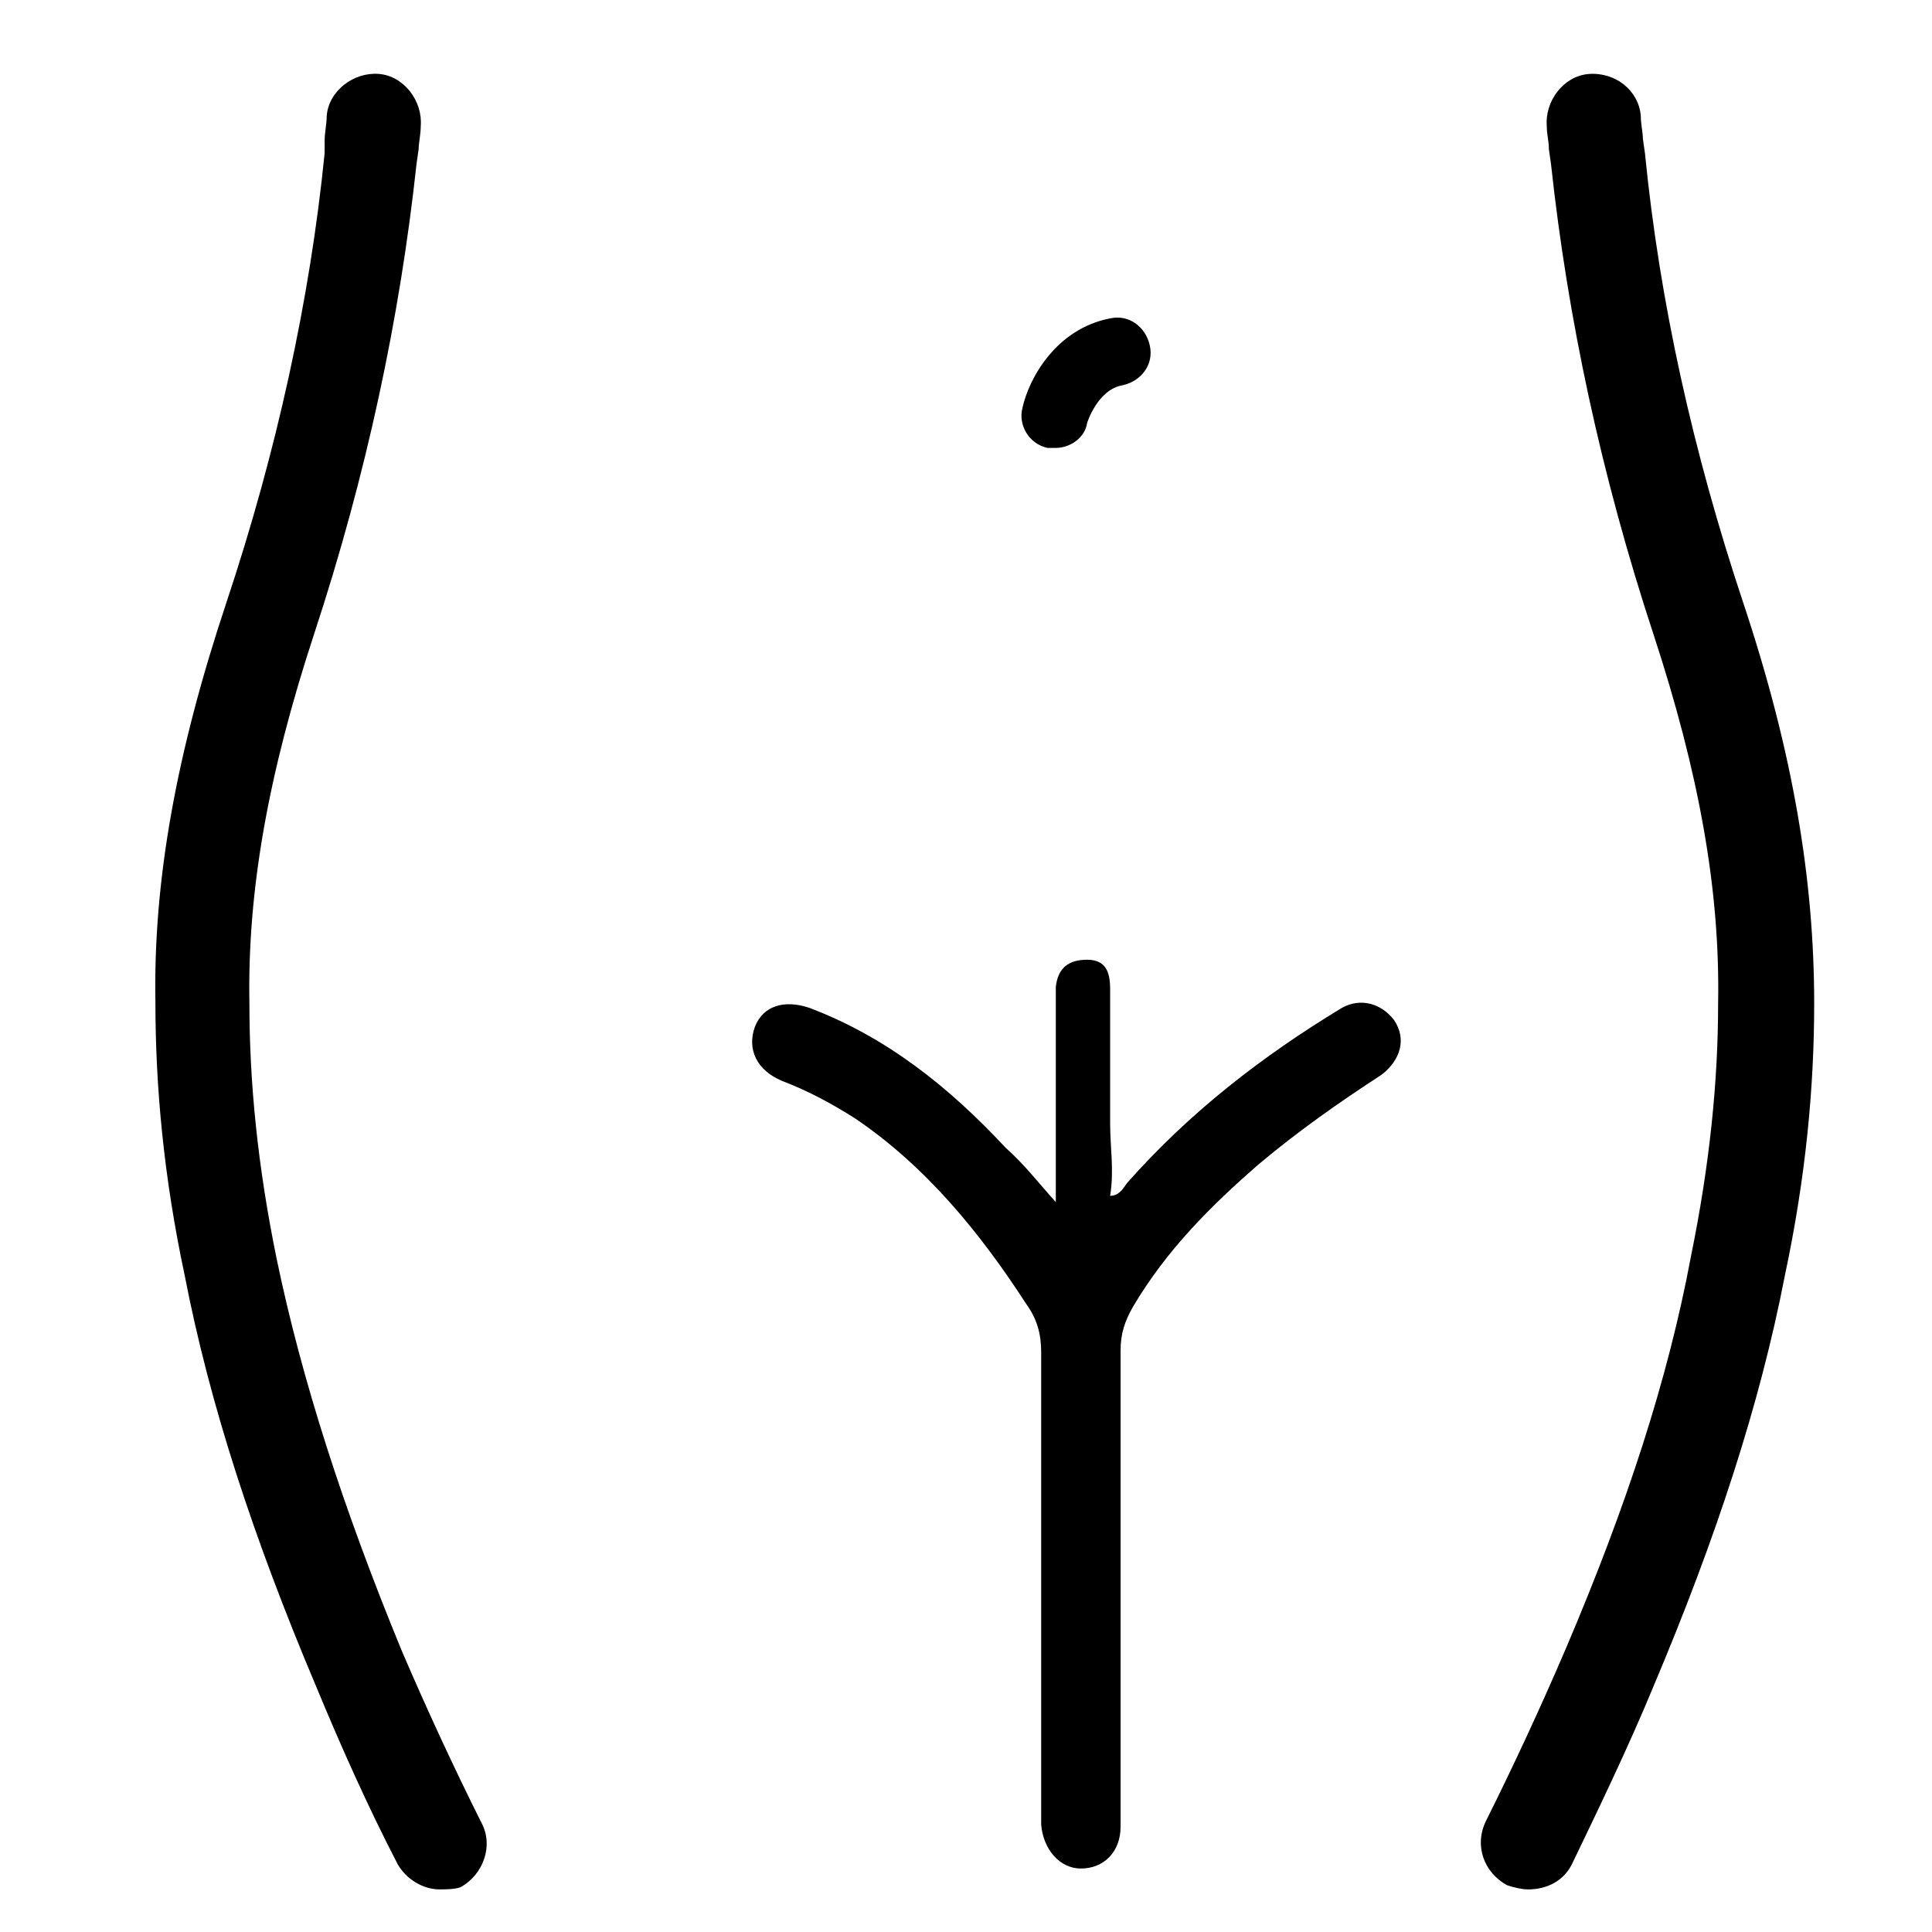 <?xml version="1.0" encoding="UTF-8"?>
<!-- Uploaded to: ICON Repo, www.svgrepo.com, Generator: ICON Repo Mixer Tools -->
<svg fill="#000000" width="800px" height="800px" version="1.1" viewBox="144 144 512 512" xmlns="http://www.w3.org/2000/svg">
 <g>
  <path d="m260.48 644.71c-4.43 0-8.859-2.769-11.074-6.644-7.75-14.949-14.949-31.004-21.594-47.059-16.609-39.309-28.234-74.742-34.879-109.07-5.535-26.02-7.75-49.828-7.75-72.527-0.555-32.109 5.535-65.883 18.824-105.75 13.289-39.863 22.145-80.277 26.02-119.03l0.004-3.32c0-2.215 0.555-4.43 0.555-6.644 0.555-6.644 7.199-11.625 13.84-11.074 6.644 0.555 11.625 7.199 11.074 13.84 0 2.215-0.555 4.43-0.555 6.09l-0.555 3.875c-4.43 40.969-13.289 82.492-27.129 124.57-12.18 37.094-17.715 68.098-17.164 97.992 0 21.039 2.215 43.184 7.199 67.543 6.644 32.109 17.715 66.438 33.219 104.08 6.644 15.5 13.84 31.004 21.039 45.398 3.32 6.09 0.555 13.84-5.535 17.164-1.66 0.562-3.875 0.562-5.539 0.562z"/>
  <path d="m548.93 644.71c-1.66 0-3.875-0.555-5.535-1.105-6.09-3.32-8.859-10.52-5.535-17.164 7.199-14.395 14.395-29.895 21.039-45.398 16.055-37.648 27.129-71.418 33.219-104.08 4.984-24.359 7.199-46.504 7.199-66.988 0.555-29.895-4.984-60.898-17.164-97.992-13.84-42.078-22.699-83.598-27.129-124.57l-0.555-3.875c0-2.215-0.555-3.875-0.555-6.09-0.555-6.644 4.43-13.289 11.074-13.84 7.199-0.555 13.289 4.43 13.84 11.074 0 2.215 0.555 4.43 0.555 6.09l0.551 3.863c3.875 39.309 12.734 79.172 26.02 119.03 13.289 39.863 18.824 73.633 18.824 106.3 0 22.145-2.215 45.953-7.75 71.973-6.644 34.324-18.27 69.758-34.879 109.07-6.644 16.055-14.395 32.109-21.594 47.059-2.211 4.434-6.641 6.648-11.625 6.648z"/>
  <path d="m423.8 462.56v-47.613-9.41c0.555-4.984 3.32-7.199 8.305-7.199s6.09 3.32 6.09 7.75v35.434c0 6.644 1.105 12.734 0 19.379 2.215 0 3.32-1.66 4.43-3.32 16.609-18.824 35.988-33.773 57.023-46.504 4.984-2.769 10.52-1.105 13.84 3.32 3.32 4.984 1.66 10.52-3.32 14.395-11.074 7.199-22.145 14.949-32.664 23.805-12.734 11.074-24.359 22.699-33.219 37.648-2.215 3.875-3.32 7.199-3.32 11.625v124.02 2.215c0 6.644-4.43 11.074-10.52 11.074-5.535 0-9.965-4.984-10.52-11.625v-18.824-106.3c0-4.984-1.105-8.859-3.875-12.734-12.18-18.824-26.574-36.539-45.398-49.273-6.09-3.875-12.18-7.199-19.379-9.965-6.644-2.769-9.41-8.305-7.199-14.395 2.215-5.535 7.75-7.199 14.395-4.984 20.484 7.75 37.094 21.039 52.043 37.094 4.984 4.426 8.305 8.855 13.289 14.391z"/>
  <path d="m423.8 262.7h-2.215c-4.984-1.105-7.75-6.09-6.644-10.52 1.66-7.75 8.859-21.039 23.254-23.805 4.984-1.105 9.41 2.215 10.52 7.199 1.105 4.984-2.215 9.41-7.199 10.52-6.644 1.105-9.41 9.965-9.41 9.965-0.555 3.875-4.43 6.641-8.305 6.641z"/>
 </g>
</svg>